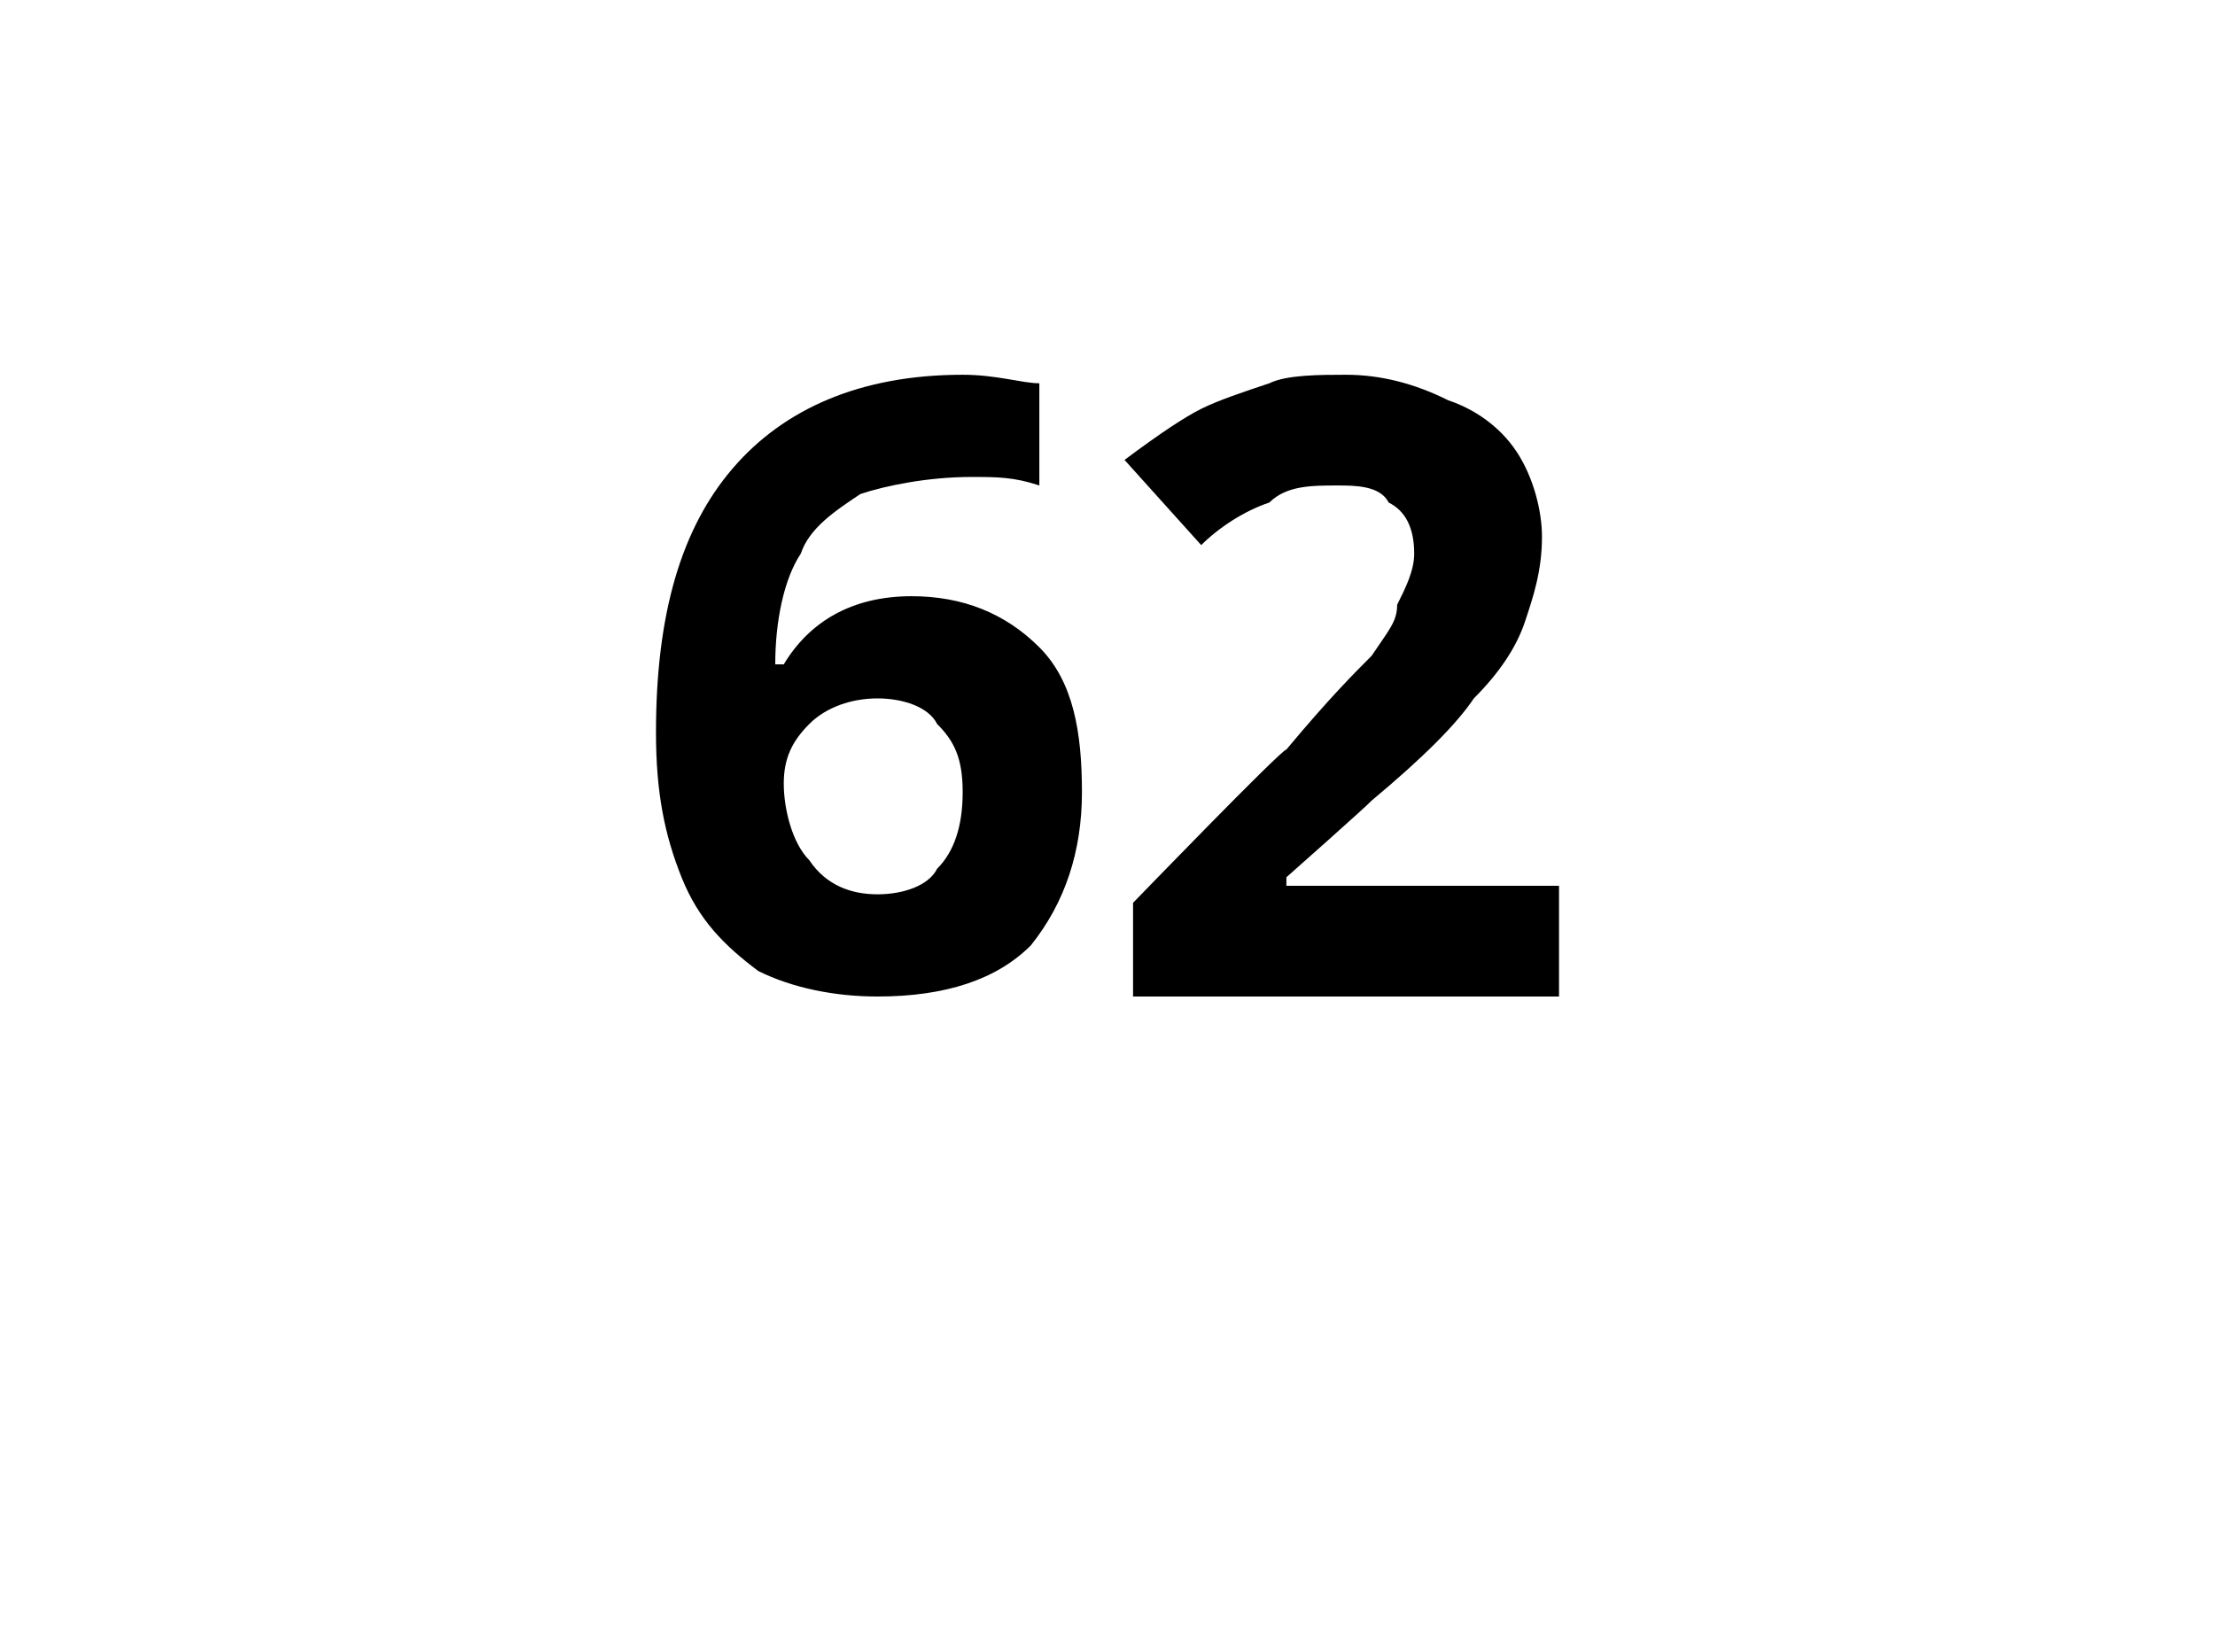 <?xml version="1.0" standalone="no"?>
<!DOCTYPE svg PUBLIC "-//W3C//DTD SVG 1.1//EN" "http://www.w3.org/Graphics/SVG/1.1/DTD/svg11.dtd">
<svg xmlns="http://www.w3.org/2000/svg" version="1.1" width="26px" height="19.4px" viewBox="0 -4 26 19.4" style="top:-4px">
  <desc>62</desc>
  <defs/>
  <g id="Polygon45596">
    <path d="M 7.7 4.6 C 7.7 3.2 8 2.2 8.6 1.5 C 9.2 0.8 10.1 0.4 11.3 0.4 C 11.7 0.4 12 0.5 12.2 0.5 C 12.2 0.5 12.2 1.7 12.2 1.7 C 11.9 1.6 11.7 1.6 11.4 1.6 C 10.9 1.6 10.4 1.7 10.1 1.8 C 9.8 2 9.5 2.2 9.4 2.5 C 9.2 2.8 9.1 3.3 9.1 3.8 C 9.1 3.8 9.2 3.8 9.2 3.8 C 9.5 3.3 10 3 10.7 3 C 11.3 3 11.8 3.2 12.2 3.6 C 12.6 4 12.7 4.6 12.7 5.3 C 12.7 6 12.5 6.6 12.1 7.1 C 11.7 7.5 11.1 7.7 10.3 7.7 C 9.8 7.7 9.3 7.6 8.9 7.4 C 8.5 7.1 8.2 6.8 8 6.3 C 7.8 5.8 7.7 5.3 7.7 4.6 Z M 10.3 6.5 C 10.6 6.5 10.9 6.4 11 6.2 C 11.2 6 11.3 5.7 11.3 5.3 C 11.3 4.9 11.2 4.7 11 4.5 C 10.9 4.3 10.6 4.2 10.3 4.2 C 10 4.2 9.7 4.3 9.5 4.5 C 9.3 4.7 9.2 4.9 9.2 5.2 C 9.2 5.5 9.3 5.9 9.5 6.1 C 9.7 6.4 10 6.5 10.3 6.5 Z M 18.3 7.7 L 13.3 7.7 L 13.3 6.6 C 13.3 6.6 15.05 4.79 15.1 4.8 C 15.6 4.2 15.9 3.9 16.1 3.7 C 16.3 3.4 16.4 3.3 16.4 3.1 C 16.5 2.9 16.6 2.7 16.6 2.5 C 16.6 2.2 16.5 2 16.3 1.9 C 16.2 1.7 15.9 1.7 15.7 1.7 C 15.4 1.7 15.1 1.7 14.9 1.9 C 14.6 2 14.3 2.2 14.1 2.4 C 14.1 2.4 13.2 1.4 13.2 1.4 C 13.6 1.1 13.9 0.9 14.1 0.8 C 14.3 0.7 14.6 0.6 14.9 0.5 C 15.1 0.4 15.5 0.4 15.8 0.4 C 16.2 0.4 16.6 0.5 17 0.7 C 17.3 0.8 17.6 1 17.8 1.3 C 18 1.6 18.1 2 18.1 2.3 C 18.1 2.7 18 3 17.9 3.3 C 17.8 3.6 17.6 3.9 17.3 4.2 C 17.1 4.5 16.7 4.9 16.1 5.4 C 16.06 5.45 15.1 6.3 15.1 6.3 L 15.1 6.4 L 18.3 6.4 L 18.3 7.7 Z " stroke="none" fill="#000"/>
  </g>
</svg>